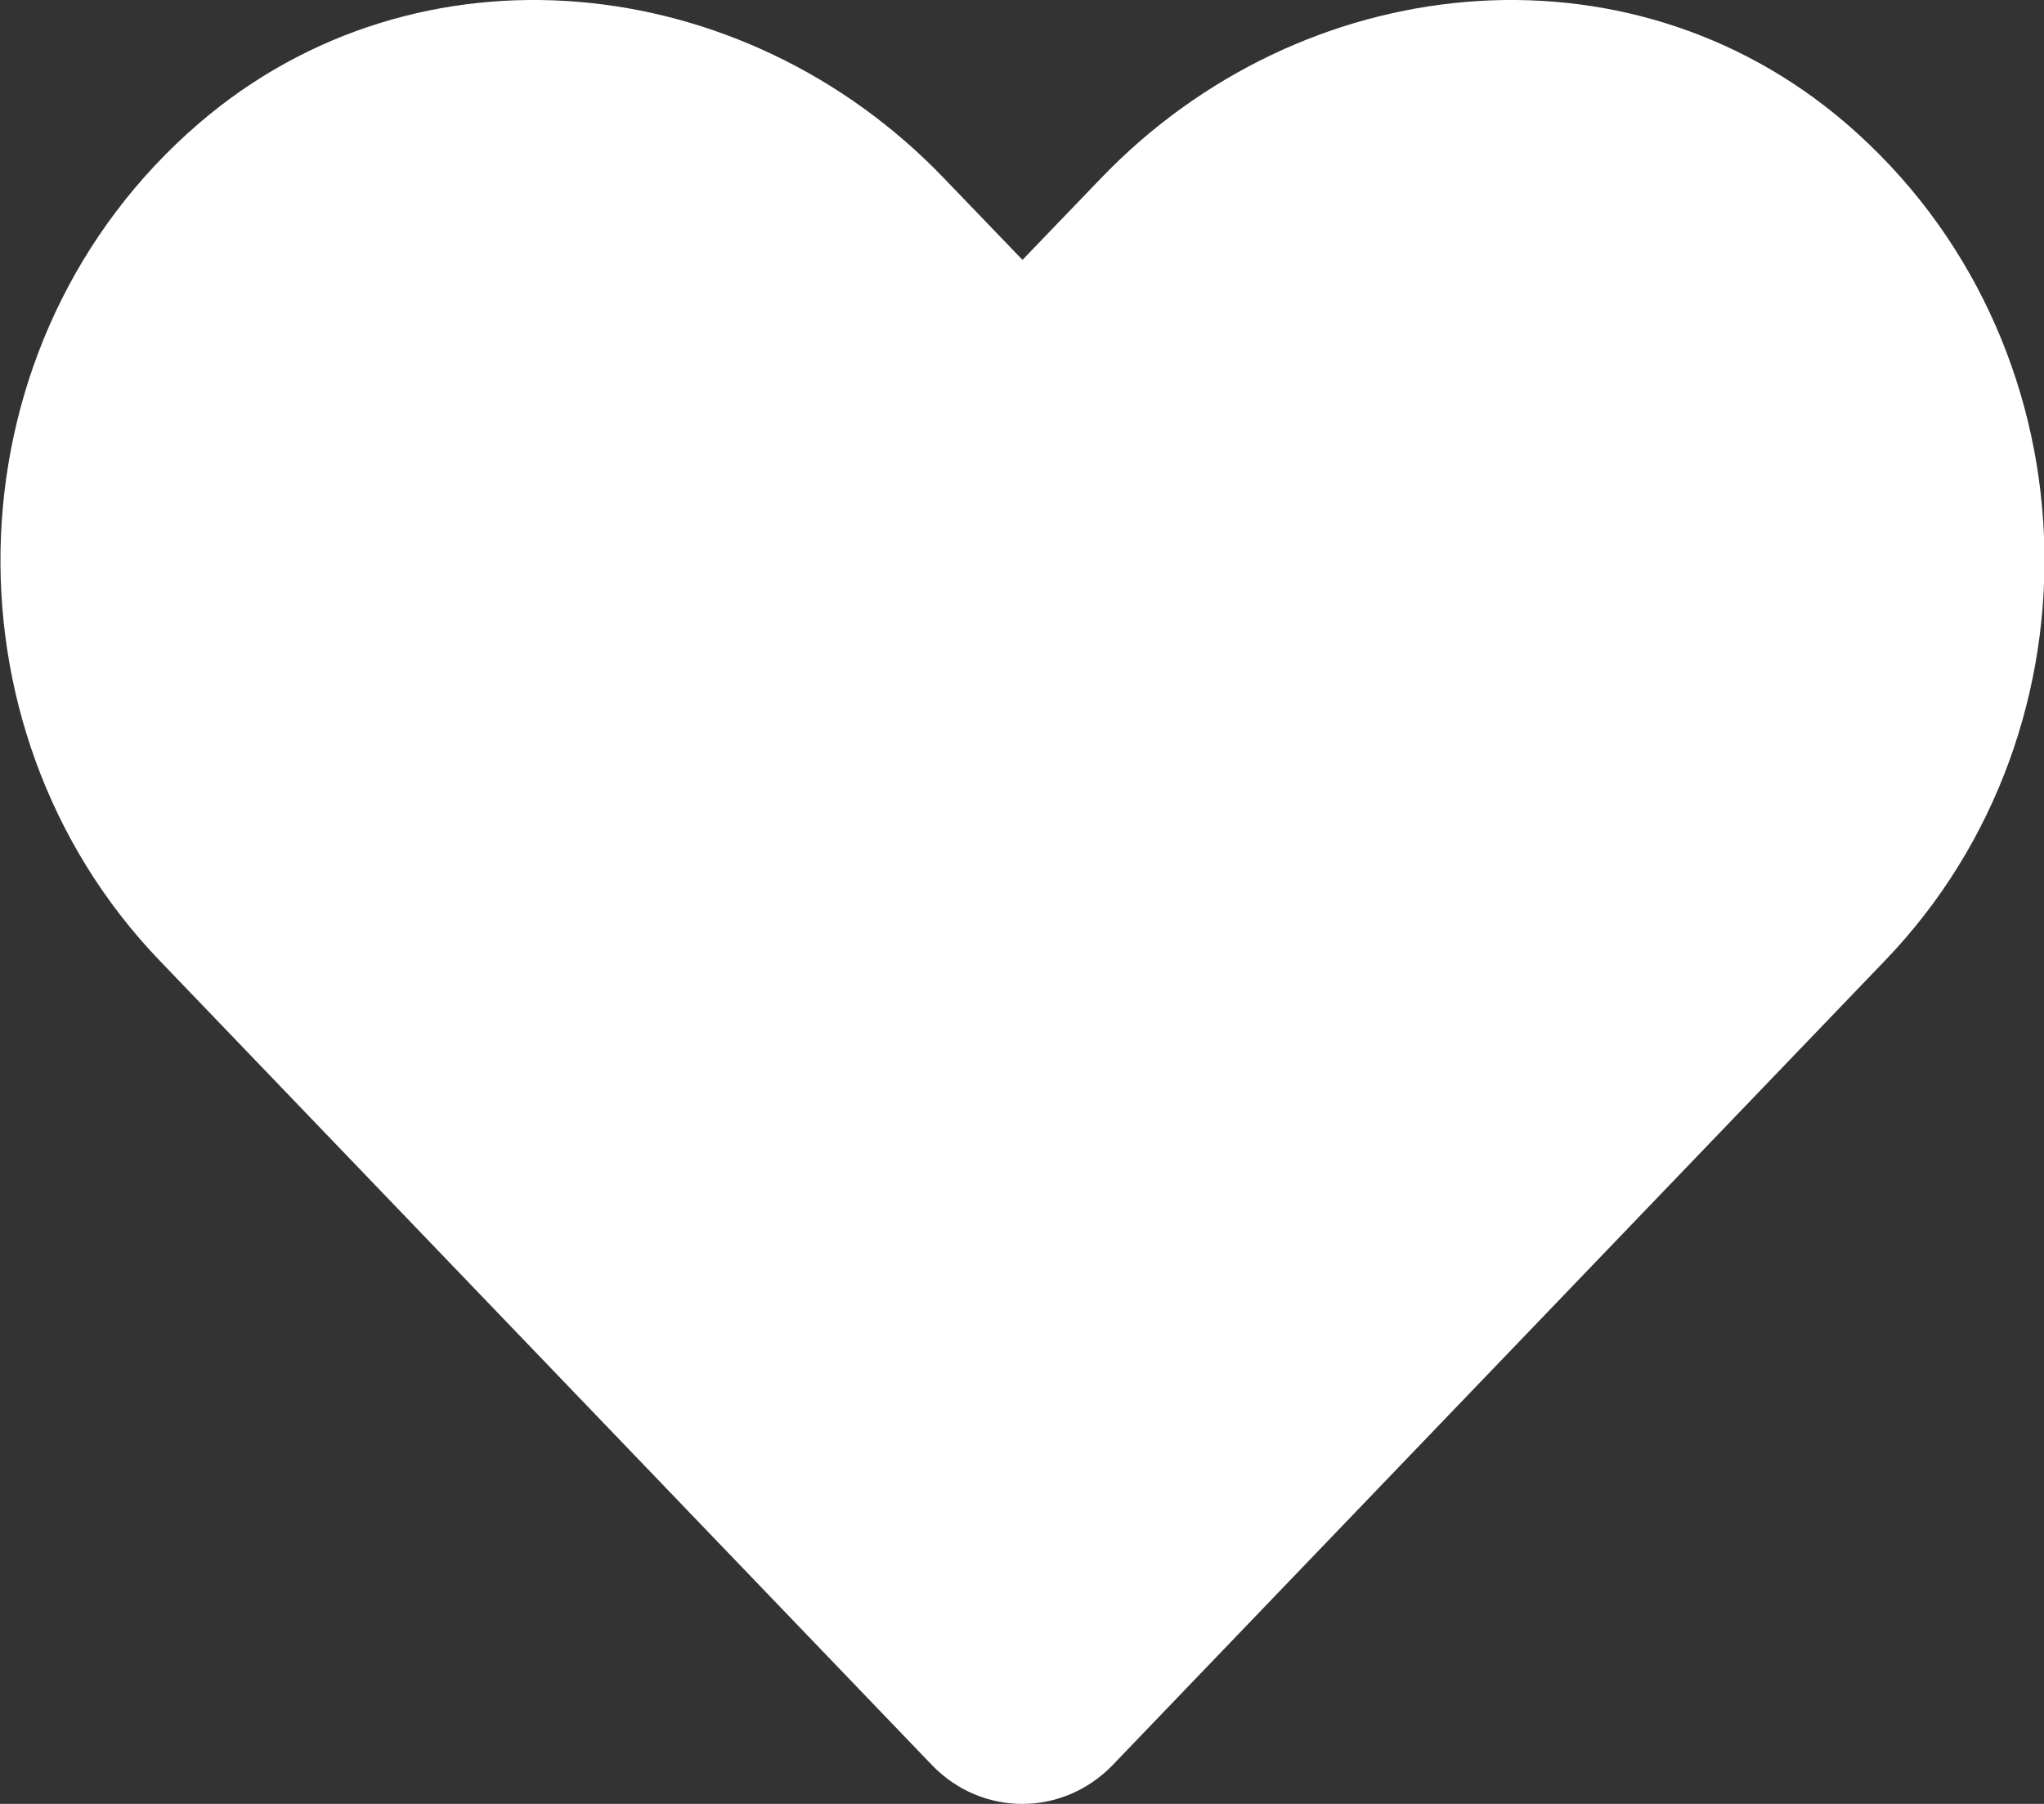 <svg width="17" height="15" viewBox="0 0 17 15" fill="none" xmlns="http://www.w3.org/2000/svg">
<rect x="0" y="0" width="17" height="15" fill="#333333" stroke="none"/>
<path d="M15.354 1.026C13.534 -0.538 10.828 -0.257 9.158 1.481L8.504 2.161L7.85 1.481C6.183 -0.257 3.474 -0.538 1.654 1.026C-0.431 2.82 -0.54 6.041 1.326 7.986L7.75 14.676C8.165 15.108 8.839 15.108 9.255 14.676L15.679 7.986C17.549 6.041 17.439 2.82 15.354 1.026Z" fill="white"/>
</svg>
